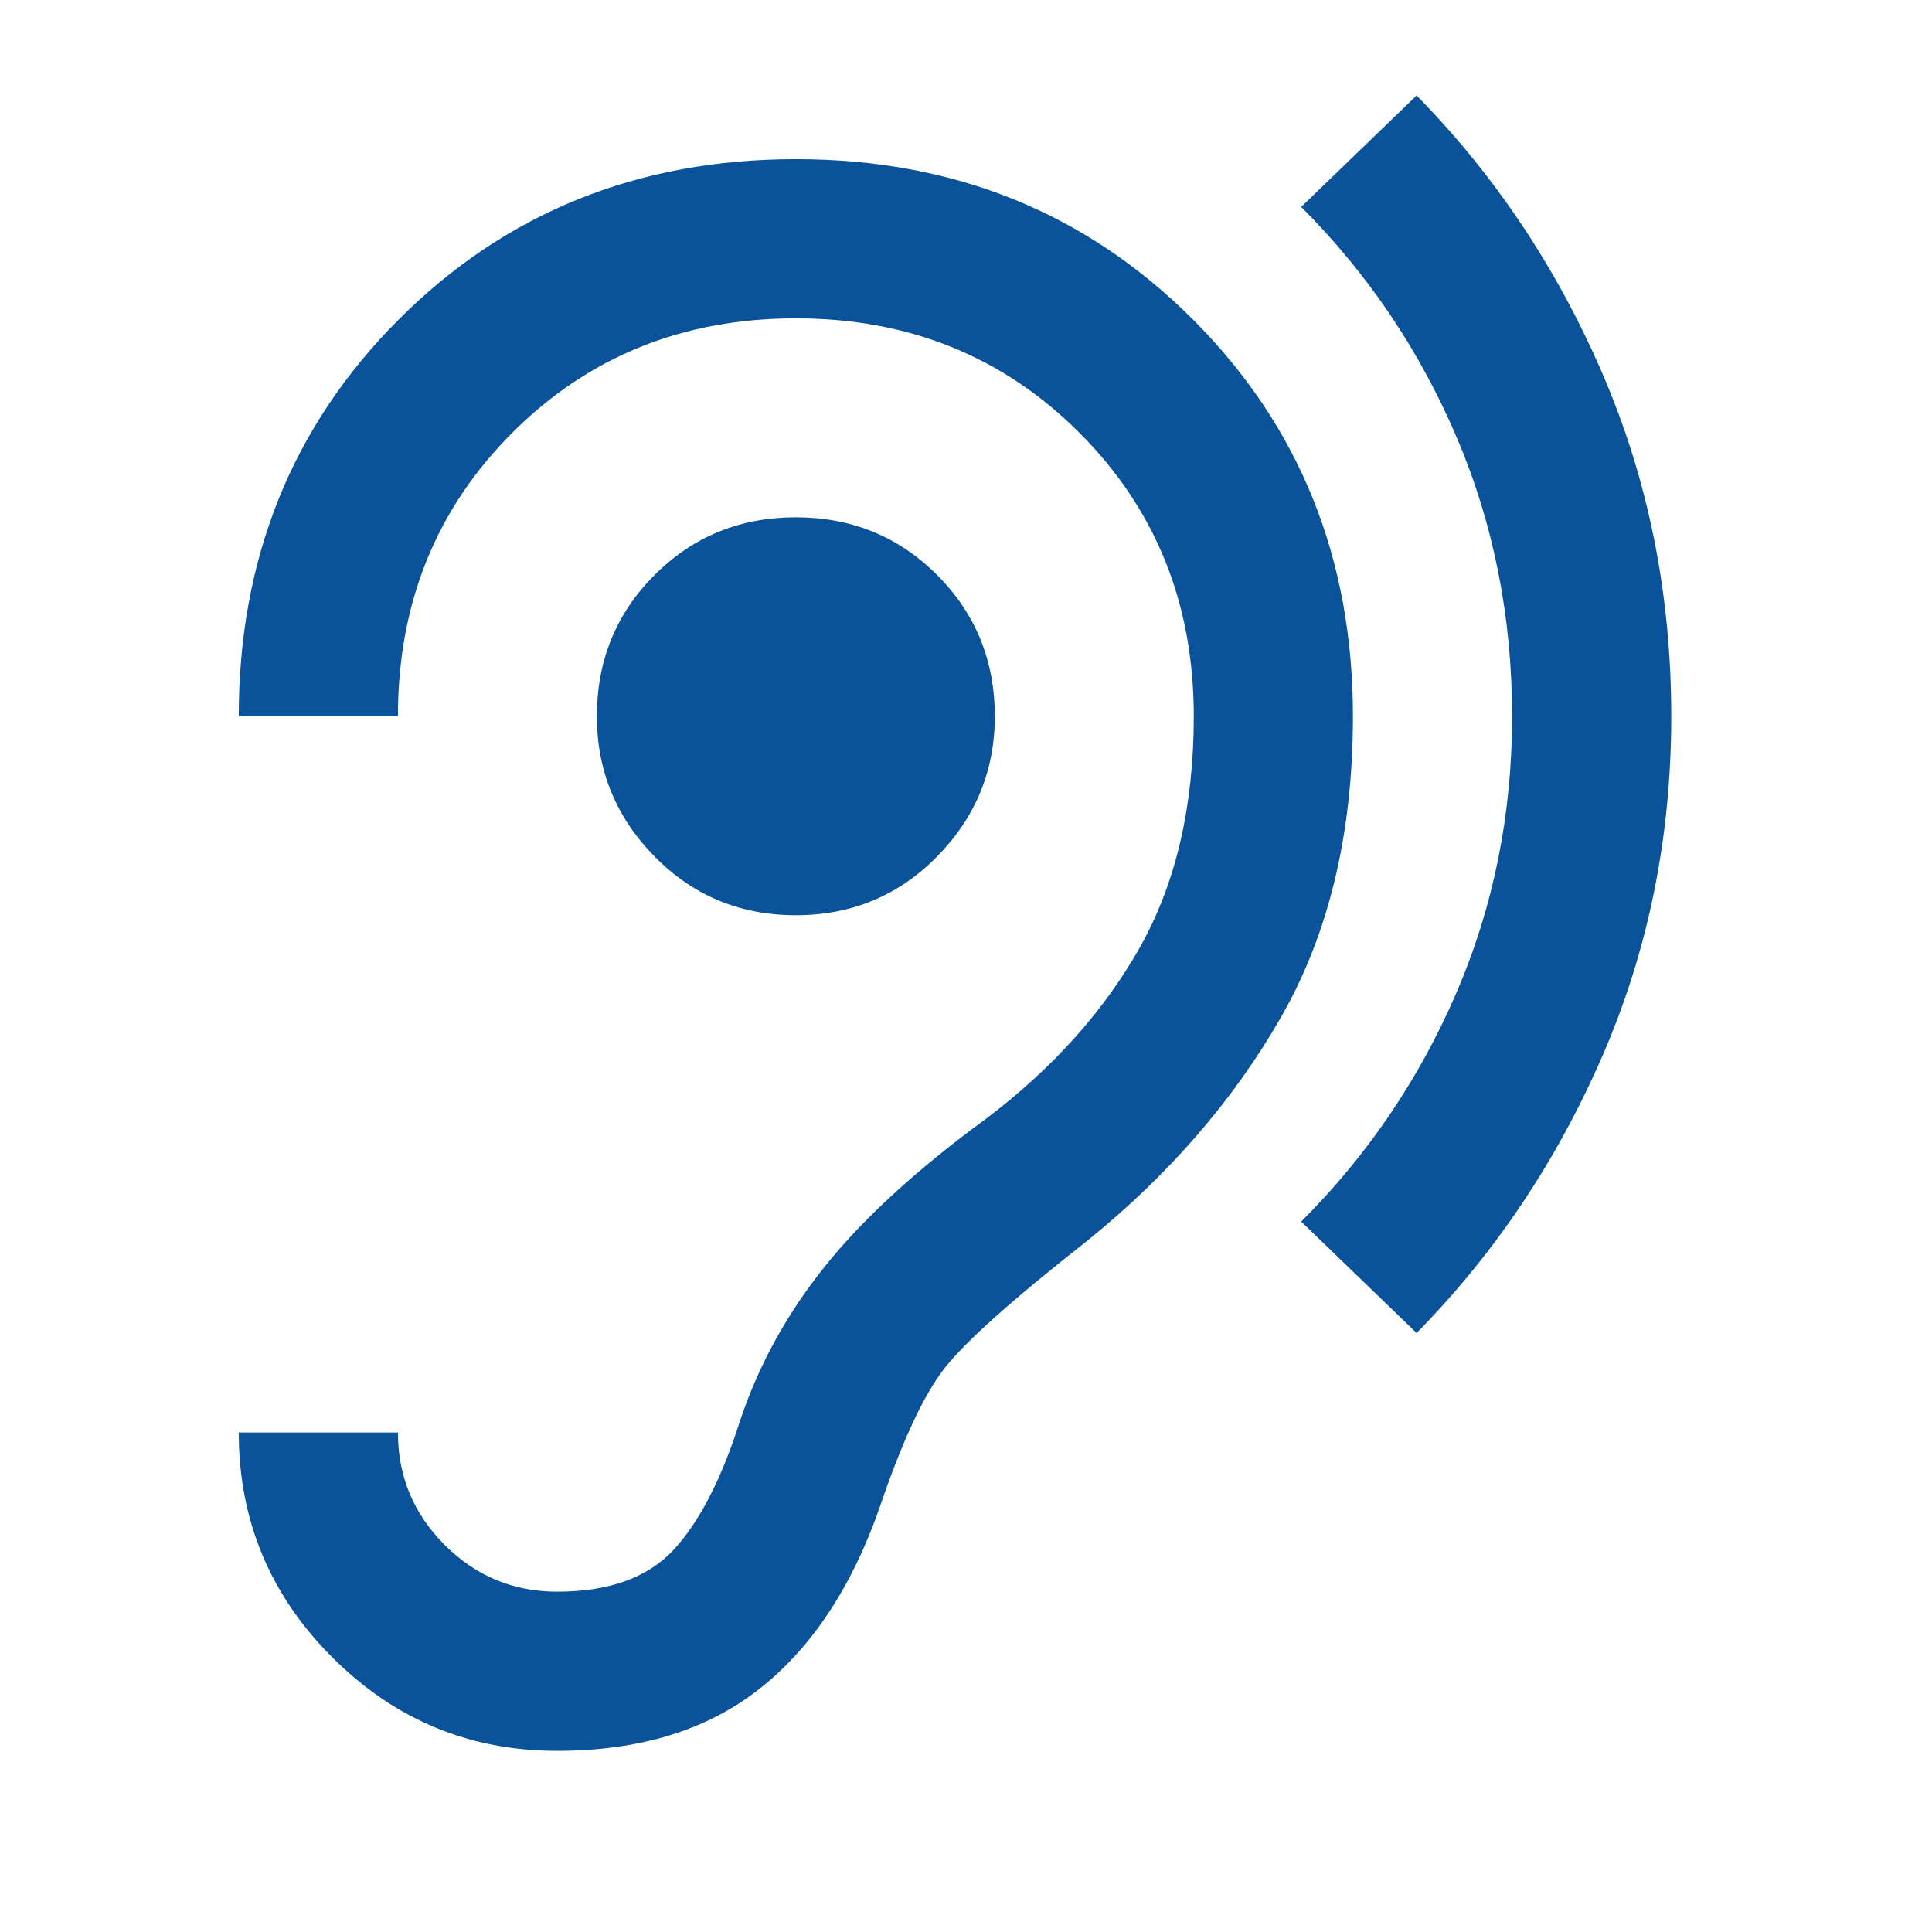 <?xml version="1.0" encoding="UTF-8"?>
<svg width="57" height="57" viewBox="0 0 57 57" fill="none" xmlns="http://www.w3.org/2000/svg">
	<path d="M16.436 51.655C18.862 51.655 20.848 51.049 22.394 49.836C23.94 48.622 25.123 46.842 25.945 44.494C26.61 42.537 27.246 41.168 27.853 40.385C28.459 39.602 29.858 38.35 32.05 36.628C34.476 34.672 36.394 32.461 37.802 29.995C39.211 27.53 39.916 24.575 39.916 21.132C39.916 16.475 38.34 12.571 35.19 9.421C32.04 6.271 28.137 4.696 23.48 4.696C18.823 4.696 14.919 6.271 11.769 9.421C8.619 12.571 7.044 16.475 7.044 21.132H11.74C11.74 17.805 12.865 15.017 15.115 12.767C17.365 10.517 20.154 9.392 23.48 9.392C26.806 9.392 29.594 10.517 31.844 12.767C34.095 15.017 35.22 17.805 35.22 21.132C35.22 23.793 34.691 26.062 33.635 27.941C32.578 29.819 31.072 31.502 29.115 32.989C27.08 34.476 25.495 35.924 24.36 37.333C23.225 38.741 22.384 40.268 21.836 41.911C21.288 43.633 20.633 44.905 19.87 45.727C19.107 46.548 17.962 46.959 16.436 46.959C15.145 46.959 14.039 46.499 13.119 45.58C12.2 44.66 11.74 43.555 11.74 42.263H7.044C7.044 44.846 7.964 47.057 9.803 48.896C11.642 50.736 13.853 51.655 16.436 51.655ZM41.794 39.328C44.103 36.98 45.932 34.251 47.282 31.14C48.632 28.029 49.307 24.693 49.307 21.132C49.307 17.531 48.632 14.166 47.282 11.035C45.932 7.905 44.103 5.165 41.794 2.817L38.389 6.105C40.346 8.061 41.872 10.321 42.968 12.884C44.064 15.447 44.611 18.197 44.611 21.132C44.611 24.027 44.064 26.747 42.968 29.291C41.872 31.834 40.346 34.085 38.389 36.041L41.794 39.328ZM23.48 27.002C25.123 27.002 26.513 26.424 27.647 25.27C28.782 24.116 29.35 22.736 29.35 21.132C29.35 19.488 28.782 18.099 27.647 16.964C26.513 15.829 25.123 15.262 23.48 15.262C21.836 15.262 20.447 15.829 19.312 16.964C18.177 18.099 17.61 19.488 17.61 21.132C17.61 22.736 18.177 24.116 19.312 25.27C20.447 26.424 21.836 27.002 23.48 27.002Z" fill="#0A539A" />
</svg>
